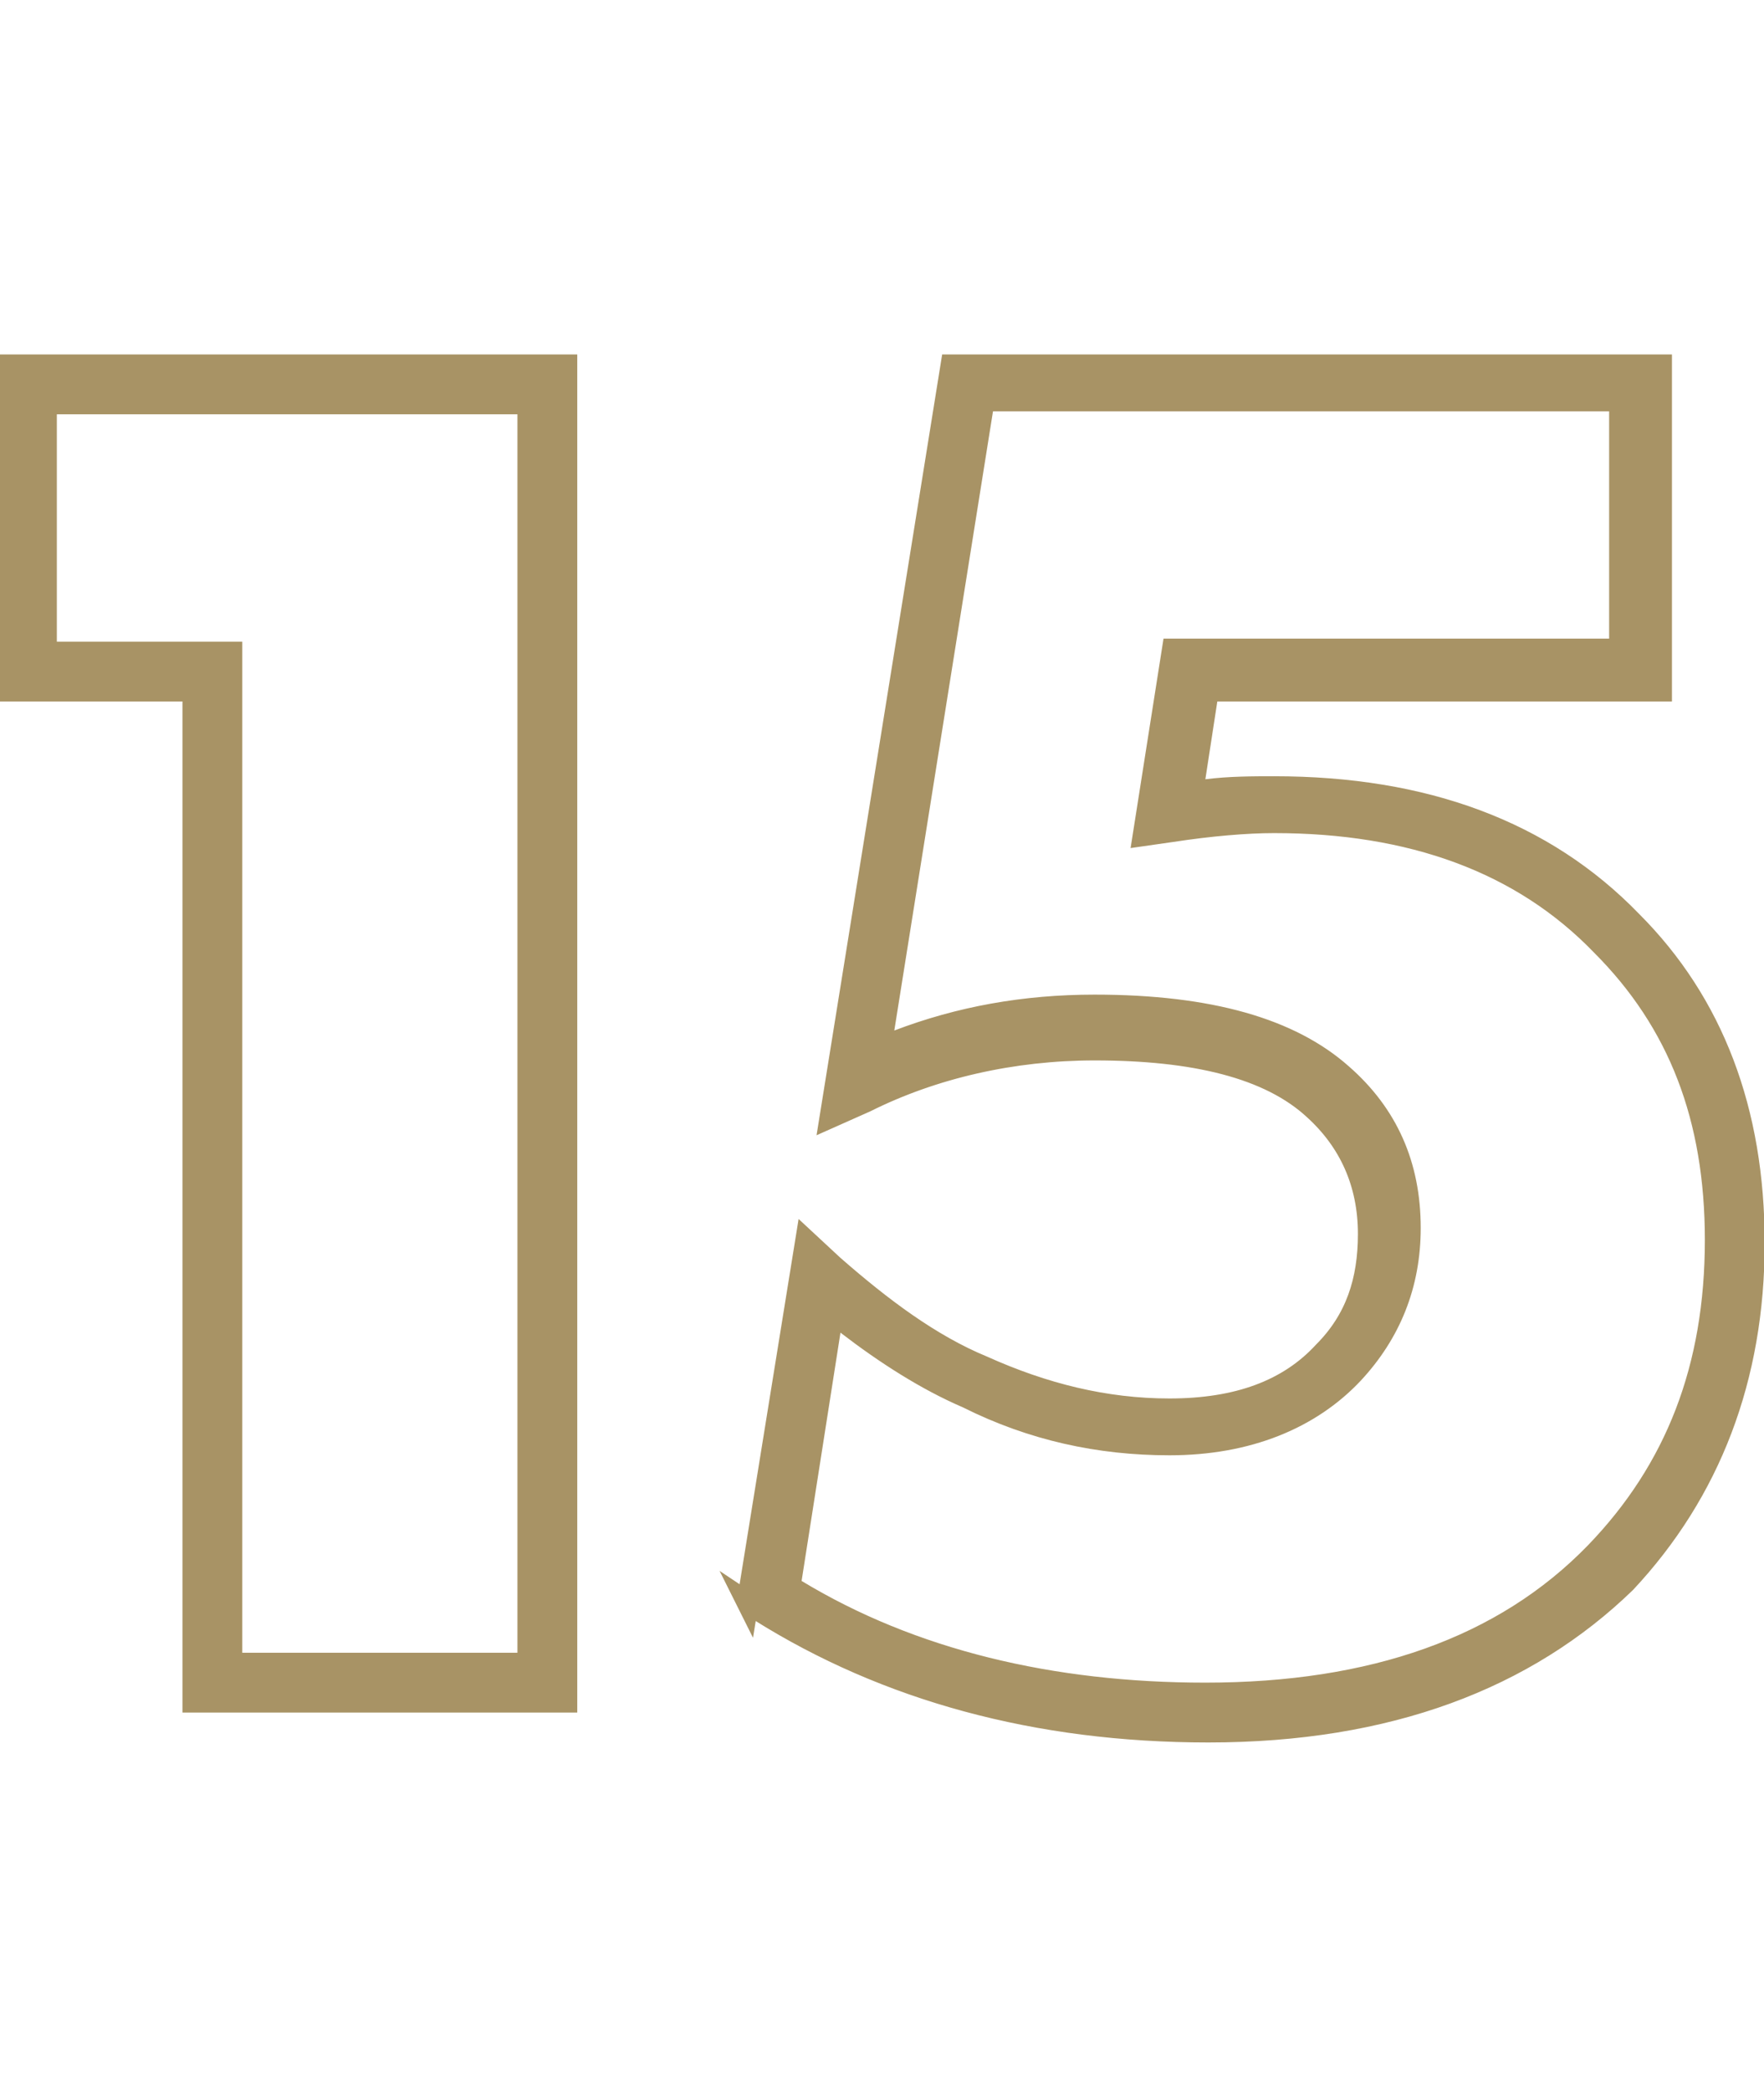<svg width="81" height="96" fill="none" xmlns="http://www.w3.org/2000/svg"><g clip-path="url(#15_svg__clip0)" fill="#A89365" stroke="#A89365"><path d="M8.378 31.706H.363V16.774h25.644v61.352H8.878v-46.42h-.5zm2.247 44.174v.5H24.26V18.52H2.11v11.44h8.515v45.92zm23.706-2.298l2.684-16.614 1.238 1.15.005.004.006.005c2.206 1.93 4.451 3.621 6.86 4.615 2.797 1.258 5.612 1.964 8.576 1.964 3.11 0 5.458-.85 7.091-2.627 1.481-1.485 2.062-3.269 2.062-5.427 0-2.337-.883-4.256-2.497-5.724-2.067-1.919-5.528-2.742-10.09-2.742-3.775 0-7.42.838-10.513 2.383l-1.618.72 5.553-34.515h32.585v14.932H55.468l-.065.424-.549 3.57-.1.655.656-.082c1.064-.133 2.132-.134 3.097-.134 6.902 0 12.39 2.026 16.396 6.165h0l.006.006c3.738 3.738 5.622 8.685 5.622 14.754 0 6.196-2.015 11.424-5.9 15.581-4.558 4.42-10.877 6.855-19.145 6.855-7.88 0-14.788-1.9-20.604-5.551l-.551-.367zm1.983-1.076l-.052.332.287.173c5.313 3.216 11.724 4.742 18.8 4.742 7.643 0 13.696-2.087 17.938-6.47h0c3.67-3.81 5.497-8.47 5.497-14.356 0-5.606-1.688-9.996-5.225-13.535-3.687-3.827-8.774-5.643-15.052-5.643-1.267 0-2.94.14-4.743.417h-.002l-1.248.179 1.34-8.523h20.535V18.384H45.171l-.068.421-4.532 28.43-.136.853.808-.308c2.825-1.076 5.786-1.615 9.024-1.615 5.303 0 9.002 1.09 11.341 3.17l.003.002c2.085 1.824 3.126 4.157 3.126 7.04 0 2.618-.912 4.831-2.612 6.663-1.95 2.08-4.83 3.275-8.425 3.275-3.223 0-6.305-.67-9.253-2.144l-.013-.007-.013-.006c-1.871-.802-3.757-2.012-5.523-3.37l-.669-.514-.13.833-1.785 11.4z"/></g><defs><clipPath id="15_svg__clip0"><path fill="#fff" d="M0 0h81v96H0z"/></clipPath></defs></svg>